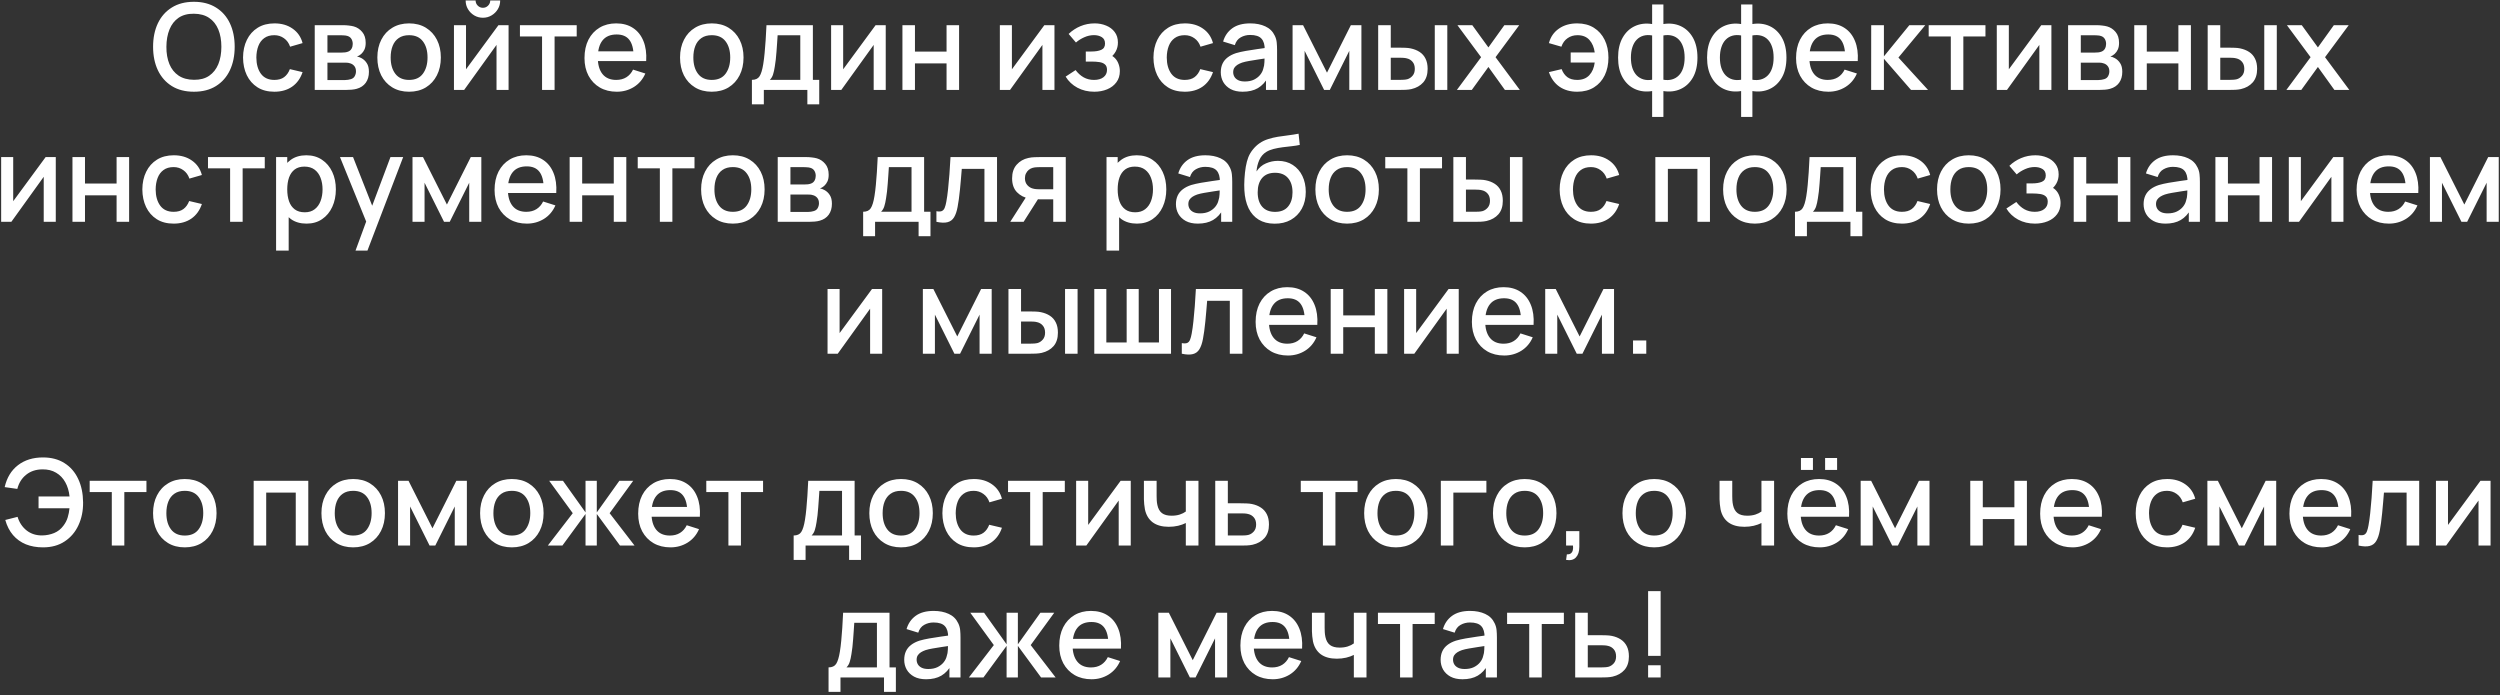 <?xml version="1.0" encoding="UTF-8"?> <svg xmlns="http://www.w3.org/2000/svg" width="417" height="116" viewBox="0 0 417 116" fill="none"><rect x="0" y="0" width="417" height="116" fill="#333333" stroke="none"/> <path d="M32.346 15.3C30.905 15.3 29.679 14.987 28.666 14.36C27.652 13.727 26.875 12.847 26.335 11.72C25.802 10.593 25.535 9.287 25.535 7.8C25.535 6.313 25.802 5.007 26.335 3.88C26.875 2.753 27.652 1.877 28.666 1.25C29.679 0.617 30.905 0.3 32.346 0.3C33.779 0.3 35.002 0.617 36.016 1.25C37.035 1.877 37.812 2.753 38.346 3.88C38.879 5.007 39.145 6.313 39.145 7.8C39.145 9.287 38.879 10.593 38.346 11.72C37.812 12.847 37.035 13.727 36.016 14.36C35.002 14.987 33.779 15.3 32.346 15.3ZM32.346 13.31C33.365 13.323 34.212 13.1 34.886 12.64C35.566 12.173 36.075 11.527 36.416 10.7C36.755 9.867 36.925 8.9 36.925 7.8C36.925 6.7 36.755 5.74 36.416 4.92C36.075 4.093 35.566 3.45 34.886 2.99C34.212 2.53 33.365 2.297 32.346 2.29C31.326 2.277 30.476 2.5 29.796 2.96C29.122 3.42 28.616 4.067 28.276 4.9C27.936 5.733 27.762 6.7 27.756 7.8C27.749 8.9 27.916 9.863 28.256 10.69C28.596 11.51 29.105 12.15 29.785 12.61C30.472 13.07 31.326 13.303 32.346 13.31ZM45.76 15.3C44.654 15.3 43.714 15.053 42.94 14.56C42.167 14.067 41.574 13.39 41.16 12.53C40.754 11.67 40.547 10.693 40.54 9.6C40.547 8.487 40.76 7.503 41.18 6.65C41.6 5.79 42.2 5.117 42.98 4.63C43.76 4.143 44.697 3.9 45.79 3.9C46.97 3.9 47.977 4.193 48.81 4.78C49.65 5.367 50.204 6.17 50.47 7.19L48.39 7.79C48.184 7.183 47.844 6.713 47.37 6.38C46.904 6.04 46.367 5.87 45.76 5.87C45.074 5.87 44.51 6.033 44.07 6.36C43.63 6.68 43.304 7.12 43.09 7.68C42.877 8.24 42.767 8.88 42.76 9.6C42.767 10.713 43.02 11.613 43.52 12.3C44.027 12.987 44.774 13.33 45.76 13.33C46.434 13.33 46.977 13.177 47.39 12.87C47.81 12.557 48.13 12.11 48.35 11.53L50.47 12.03C50.117 13.083 49.534 13.893 48.72 14.46C47.907 15.02 46.92 15.3 45.76 15.3ZM52.497 15V4.2H57.247C57.561 4.2 57.874 4.22 58.187 4.26C58.501 4.293 58.777 4.343 59.017 4.41C59.564 4.563 60.031 4.87 60.417 5.33C60.804 5.783 60.997 6.39 60.997 7.15C60.997 7.583 60.931 7.95 60.797 8.25C60.664 8.543 60.481 8.797 60.247 9.01C60.141 9.103 60.027 9.187 59.907 9.26C59.787 9.333 59.667 9.39 59.547 9.43C59.794 9.47 60.037 9.557 60.277 9.69C60.644 9.883 60.944 10.163 61.177 10.53C61.417 10.89 61.537 11.373 61.537 11.98C61.537 12.707 61.361 13.317 61.007 13.81C60.654 14.297 60.154 14.63 59.507 14.81C59.254 14.883 58.967 14.933 58.647 14.96C58.334 14.987 58.021 15 57.707 15H52.497ZM54.617 13.35H57.577C57.717 13.35 57.877 13.337 58.057 13.31C58.237 13.283 58.397 13.247 58.537 13.2C58.837 13.107 59.051 12.937 59.177 12.69C59.311 12.443 59.377 12.18 59.377 11.9C59.377 11.52 59.277 11.217 59.077 10.99C58.877 10.757 58.624 10.607 58.317 10.54C58.184 10.493 58.037 10.467 57.877 10.46C57.717 10.453 57.581 10.45 57.467 10.45H54.617V13.35ZM54.617 8.77H56.957C57.151 8.77 57.347 8.76 57.547 8.74C57.747 8.713 57.921 8.67 58.067 8.61C58.327 8.51 58.521 8.343 58.647 8.11C58.774 7.87 58.837 7.61 58.837 7.33C58.837 7.023 58.767 6.75 58.627 6.51C58.487 6.27 58.277 6.103 57.997 6.01C57.804 5.943 57.581 5.907 57.327 5.9C57.081 5.887 56.924 5.88 56.857 5.88H54.617V8.77ZM68.233 15.3C67.153 15.3 66.216 15.057 65.423 14.57C64.629 14.083 64.016 13.413 63.583 12.56C63.156 11.7 62.943 10.71 62.943 9.59C62.943 8.463 63.163 7.473 63.603 6.62C64.043 5.76 64.659 5.093 65.453 4.62C66.246 4.14 67.173 3.9 68.233 3.9C69.313 3.9 70.249 4.143 71.043 4.63C71.836 5.117 72.449 5.787 72.883 6.64C73.316 7.493 73.533 8.477 73.533 9.59C73.533 10.717 73.313 11.71 72.873 12.57C72.439 13.423 71.826 14.093 71.033 14.58C70.239 15.06 69.306 15.3 68.233 15.3ZM68.233 13.33C69.266 13.33 70.036 12.983 70.543 12.29C71.056 11.59 71.313 10.69 71.313 9.59C71.313 8.463 71.053 7.563 70.533 6.89C70.019 6.21 69.253 5.87 68.233 5.87C67.533 5.87 66.956 6.03 66.503 6.35C66.049 6.663 65.713 7.1 65.493 7.66C65.273 8.213 65.163 8.857 65.163 9.59C65.163 10.723 65.423 11.63 65.943 12.31C66.463 12.99 67.226 13.33 68.233 13.33ZM80.55 2.96C80.023 2.96 79.54 2.83 79.1 2.57C78.667 2.31 78.32 1.963 78.06 1.53C77.8 1.097 77.67 0.613 77.67 0.08H79.33C79.33 0.413 79.45 0.7 79.69 0.94C79.93 1.18 80.217 1.3 80.55 1.3C80.89 1.3 81.177 1.18 81.41 0.94C81.65 0.7 81.77 0.413 81.77 0.08H83.43C83.43 0.613 83.3 1.097 83.04 1.53C82.78 1.963 82.43 2.31 81.99 2.57C81.557 2.83 81.077 2.96 80.55 2.96ZM84.83 4.2V15H82.82V7.49L77.42 15H75.72V4.2H77.73V11.56L83.14 4.2H84.83ZM90.415 15V6.08H86.725V4.2H96.195V6.08H92.505V15H90.415ZM102.883 15.3C101.81 15.3 100.867 15.067 100.053 14.6C99.247 14.127 98.617 13.47 98.163 12.63C97.717 11.783 97.493 10.803 97.493 9.69C97.493 8.51 97.713 7.487 98.153 6.62C98.6 5.753 99.22 5.083 100.013 4.61C100.807 4.137 101.73 3.9 102.783 3.9C103.883 3.9 104.82 4.157 105.593 4.67C106.367 5.177 106.943 5.9 107.323 6.84C107.71 7.78 107.863 8.897 107.783 10.19H105.693V9.43C105.68 8.177 105.44 7.25 104.973 6.65C104.513 6.05 103.81 5.75 102.863 5.75C101.817 5.75 101.03 6.08 100.503 6.74C99.977 7.4 99.713 8.353 99.713 9.6C99.713 10.787 99.977 11.707 100.503 12.36C101.03 13.007 101.79 13.33 102.783 13.33C103.437 13.33 104 13.183 104.473 12.89C104.953 12.59 105.327 12.163 105.593 11.61L107.643 12.26C107.223 13.227 106.587 13.977 105.733 14.51C104.88 15.037 103.93 15.3 102.883 15.3ZM99.033 10.19V8.56H106.743V10.19H99.033ZM118.721 15.3C117.641 15.3 116.704 15.057 115.911 14.57C115.118 14.083 114.504 13.413 114.071 12.56C113.644 11.7 113.431 10.71 113.431 9.59C113.431 8.463 113.651 7.473 114.091 6.62C114.531 5.76 115.148 5.093 115.941 4.62C116.734 4.14 117.661 3.9 118.721 3.9C119.801 3.9 120.738 4.143 121.531 4.63C122.324 5.117 122.938 5.787 123.371 6.64C123.804 7.493 124.021 8.477 124.021 9.59C124.021 10.717 123.801 11.71 123.361 12.57C122.928 13.423 122.314 14.093 121.521 14.58C120.728 15.06 119.794 15.3 118.721 15.3ZM118.721 13.33C119.754 13.33 120.524 12.983 121.031 12.29C121.544 11.59 121.801 10.69 121.801 9.59C121.801 8.463 121.541 7.563 121.021 6.89C120.508 6.21 119.741 5.87 118.721 5.87C118.021 5.87 117.444 6.03 116.991 6.35C116.538 6.663 116.201 7.1 115.981 7.66C115.761 8.213 115.651 8.857 115.651 9.59C115.651 10.723 115.911 11.63 116.431 12.31C116.951 12.99 117.714 13.33 118.721 13.33ZM125.418 17.4V13.32C126.012 13.32 126.435 13.123 126.688 12.73C126.948 12.33 127.155 11.653 127.308 10.7C127.402 10.12 127.478 9.503 127.538 8.85C127.605 8.197 127.662 7.49 127.708 6.73C127.755 5.963 127.802 5.12 127.848 4.2H135.588V13.32H136.648V17.4H134.668V15H127.408V17.4H125.418ZM128.408 13.32H133.488V5.88H129.708C129.682 6.32 129.652 6.773 129.618 7.24C129.592 7.707 129.558 8.17 129.518 8.63C129.485 9.09 129.445 9.53 129.398 9.95C129.352 10.37 129.298 10.75 129.238 11.09C129.158 11.617 129.062 12.057 128.948 12.41C128.842 12.763 128.662 13.067 128.408 13.32ZM147.74 4.2V15H145.73V7.49L140.33 15H138.63V4.2H140.64V11.56L146.05 4.2H147.74ZM150.525 15V4.2H152.615V8.61H157.885V4.2H159.975V15H157.885V10.58H152.615V15H150.525ZM175.885 4.2V15H173.875V7.49L168.475 15H166.775V4.2H168.785V11.56L174.195 4.2H175.885ZM182.529 15.3C181.483 15.3 180.543 15.077 179.709 14.63C178.883 14.183 178.229 13.567 177.749 12.78L179.409 11.69C179.796 12.21 180.243 12.613 180.749 12.9C181.263 13.187 181.839 13.33 182.479 13.33C183.146 13.33 183.673 13.18 184.059 12.88C184.453 12.573 184.649 12.163 184.649 11.65C184.649 11.243 184.536 10.943 184.309 10.75C184.089 10.55 183.783 10.42 183.389 10.36C183.003 10.3 182.563 10.27 182.069 10.27H181.109V8.59H182.069C182.723 8.59 183.259 8.5 183.679 8.32C184.106 8.133 184.319 7.783 184.319 7.27C184.319 6.77 184.136 6.41 183.769 6.19C183.409 5.97 182.979 5.86 182.479 5.86C181.919 5.86 181.376 5.98 180.849 6.22C180.323 6.453 179.863 6.743 179.469 7.09L178.249 5.66C178.823 5.107 179.476 4.677 180.209 4.37C180.949 4.057 181.743 3.9 182.589 3.9C183.283 3.9 183.923 4.023 184.509 4.27C185.103 4.51 185.576 4.867 185.929 5.34C186.289 5.813 186.469 6.397 186.469 7.09C186.469 7.63 186.349 8.123 186.109 8.57C185.869 9.017 185.503 9.423 185.009 9.79L184.949 9.08C185.356 9.207 185.696 9.41 185.969 9.69C186.243 9.97 186.446 10.3 186.579 10.68C186.719 11.053 186.789 11.45 186.789 11.87C186.789 12.597 186.596 13.217 186.209 13.73C185.829 14.243 185.316 14.633 184.669 14.9C184.023 15.167 183.309 15.3 182.529 15.3ZM197.616 15.3C196.509 15.3 195.569 15.053 194.796 14.56C194.022 14.067 193.429 13.39 193.016 12.53C192.609 11.67 192.402 10.693 192.396 9.6C192.402 8.487 192.616 7.503 193.036 6.65C193.456 5.79 194.056 5.117 194.836 4.63C195.616 4.143 196.552 3.9 197.646 3.9C198.826 3.9 199.832 4.193 200.666 4.78C201.506 5.367 202.059 6.17 202.326 7.19L200.246 7.79C200.039 7.183 199.699 6.713 199.226 6.38C198.759 6.04 198.222 5.87 197.616 5.87C196.929 5.87 196.366 6.033 195.926 6.36C195.486 6.68 195.159 7.12 194.946 7.68C194.732 8.24 194.622 8.88 194.616 9.6C194.622 10.713 194.876 11.613 195.376 12.3C195.882 12.987 196.629 13.33 197.616 13.33C198.289 13.33 198.832 13.177 199.246 12.87C199.666 12.557 199.986 12.11 200.206 11.53L202.326 12.03C201.972 13.083 201.389 13.893 200.576 14.46C199.762 15.02 198.776 15.3 197.616 15.3ZM207.276 15.3C206.476 15.3 205.806 15.153 205.266 14.86C204.726 14.56 204.316 14.167 204.036 13.68C203.763 13.187 203.626 12.647 203.626 12.06C203.626 11.513 203.723 11.033 203.916 10.62C204.11 10.207 204.396 9.857 204.776 9.57C205.156 9.277 205.623 9.04 206.176 8.86C206.656 8.72 207.2 8.597 207.806 8.49C208.413 8.383 209.05 8.283 209.716 8.19C210.39 8.097 211.056 8.003 211.716 7.91L210.956 8.33C210.97 7.483 210.79 6.857 210.416 6.45C210.05 6.037 209.416 5.83 208.516 5.83C207.95 5.83 207.43 5.963 206.956 6.23C206.483 6.49 206.153 6.923 205.966 7.53L204.016 6.93C204.283 6.003 204.79 5.267 205.536 4.72C206.29 4.173 207.29 3.9 208.536 3.9C209.503 3.9 210.343 4.067 211.056 4.4C211.776 4.727 212.303 5.247 212.636 5.96C212.81 6.313 212.916 6.687 212.956 7.08C212.996 7.473 213.016 7.897 213.016 8.35V15H211.166V12.53L211.526 12.85C211.08 13.677 210.51 14.293 209.816 14.7C209.13 15.1 208.283 15.3 207.276 15.3ZM207.646 13.59C208.24 13.59 208.75 13.487 209.176 13.28C209.603 13.067 209.946 12.797 210.206 12.47C210.466 12.143 210.636 11.803 210.716 11.45C210.83 11.13 210.893 10.77 210.906 10.37C210.926 9.97 210.936 9.65 210.936 9.41L211.616 9.66C210.956 9.76 210.356 9.85 209.816 9.93C209.276 10.01 208.786 10.09 208.346 10.17C207.913 10.243 207.526 10.333 207.186 10.44C206.9 10.54 206.643 10.66 206.416 10.8C206.196 10.94 206.02 11.11 205.886 11.31C205.76 11.51 205.696 11.753 205.696 12.04C205.696 12.32 205.766 12.58 205.906 12.82C206.046 13.053 206.26 13.24 206.546 13.38C206.833 13.52 207.2 13.59 207.646 13.59ZM215.603 15V4.2H217.353L221.343 12.12L225.323 4.2H227.083V15H225.063V8.48L221.813 15H220.863L217.613 8.48V15H215.603ZM229.88 15V4.2H231.98V7.95H233.4C233.707 7.95 234.037 7.957 234.39 7.97C234.744 7.983 235.044 8.017 235.29 8.07C235.87 8.19 236.374 8.39 236.8 8.67C237.227 8.95 237.554 9.323 237.78 9.79C238.014 10.25 238.13 10.817 238.13 11.49C238.13 12.43 237.887 13.18 237.4 13.74C236.914 14.293 236.254 14.667 235.42 14.86C235.154 14.92 234.837 14.96 234.47 14.98C234.11 14.993 233.777 15 233.47 15H229.88ZM231.98 13.32H233.59C233.764 13.32 233.957 13.313 234.17 13.3C234.384 13.287 234.58 13.257 234.76 13.21C235.074 13.117 235.357 12.927 235.61 12.64C235.864 12.353 235.99 11.97 235.99 11.49C235.99 10.997 235.864 10.603 235.61 10.31C235.364 10.017 235.05 9.827 234.67 9.74C234.497 9.693 234.314 9.663 234.12 9.65C233.934 9.637 233.757 9.63 233.59 9.63H231.98V13.32ZM239.32 15V4.2H241.41V15H239.32ZM243.007 15L247.047 9.54L243.097 4.2H245.577L248.267 7.91L250.927 4.2H253.407L249.457 9.54L253.507 15H251.017L248.267 11.17L245.497 15H243.007ZM263.079 15.3C261.919 15.3 260.932 15.02 260.119 14.46C259.306 13.893 258.719 13.083 258.359 12.03L260.479 11.53C260.699 12.11 261.019 12.557 261.439 12.87C261.859 13.177 262.402 13.33 263.069 13.33C263.936 13.33 264.612 13.067 265.099 12.54C265.586 12.013 265.886 11.31 265.999 10.43H261.989V8.75H265.999C265.892 7.91 265.602 7.22 265.129 6.68C264.656 6.14 263.986 5.87 263.119 5.87C262.492 5.87 261.942 6.037 261.469 6.37C260.996 6.697 260.652 7.17 260.439 7.79L258.359 7.19C258.626 6.17 259.179 5.367 260.019 4.78C260.859 4.193 261.876 3.9 263.069 3.9C264.149 3.9 265.079 4.143 265.859 4.63C266.639 5.117 267.239 5.79 267.659 6.65C268.079 7.51 268.289 8.497 268.289 9.61C268.289 10.717 268.082 11.7 267.669 12.56C267.256 13.413 266.659 14.083 265.879 14.57C265.099 15.057 264.166 15.3 263.079 15.3ZM275.576 19.5V15.19C274.522 15.357 273.566 15.243 272.706 14.85C271.846 14.457 271.162 13.817 270.656 12.93C270.149 12.043 269.896 10.937 269.896 9.61C269.896 8.283 270.149 7.173 270.656 6.28C271.162 5.387 271.846 4.743 272.706 4.35C273.566 3.957 274.522 3.843 275.576 4.01V0.74H277.456V4.01C278.509 3.843 279.466 3.957 280.326 4.35C281.186 4.743 281.869 5.387 282.376 6.28C282.882 7.173 283.136 8.283 283.136 9.61C283.136 10.937 282.882 12.043 282.376 12.93C281.869 13.817 281.186 14.457 280.326 14.85C279.466 15.243 278.509 15.357 277.456 15.19V19.5H275.576ZM275.576 13.3V5.91C275.036 5.817 274.546 5.833 274.106 5.96C273.672 6.087 273.302 6.31 272.996 6.63C272.689 6.943 272.452 7.353 272.286 7.86C272.119 8.36 272.036 8.943 272.036 9.61C272.036 10.277 272.119 10.86 272.286 11.36C272.459 11.86 272.702 12.27 273.016 12.59C273.336 12.903 273.712 13.123 274.146 13.25C274.579 13.37 275.056 13.387 275.576 13.3ZM277.456 13.3C277.976 13.387 278.452 13.37 278.886 13.25C279.319 13.13 279.692 12.913 280.006 12.6C280.326 12.287 280.569 11.88 280.736 11.38C280.909 10.873 280.996 10.283 280.996 9.61C280.996 8.93 280.912 8.34 280.746 7.84C280.579 7.333 280.342 6.923 280.036 6.61C279.729 6.29 279.356 6.07 278.916 5.95C278.482 5.83 277.996 5.817 277.456 5.91V13.3ZM290.419 19.5V15.19C289.366 15.357 288.409 15.243 287.549 14.85C286.689 14.457 286.006 13.817 285.499 12.93C284.993 12.043 284.739 10.937 284.739 9.61C284.739 8.283 284.993 7.173 285.499 6.28C286.006 5.387 286.689 4.743 287.549 4.35C288.409 3.957 289.366 3.843 290.419 4.01V0.74H292.299V4.01C293.353 3.843 294.309 3.957 295.169 4.35C296.029 4.743 296.713 5.387 297.219 6.28C297.726 7.173 297.979 8.283 297.979 9.61C297.979 10.937 297.726 12.043 297.219 12.93C296.713 13.817 296.029 14.457 295.169 14.85C294.309 15.243 293.353 15.357 292.299 15.19V19.5H290.419ZM290.419 13.3V5.91C289.879 5.817 289.389 5.833 288.949 5.96C288.516 6.087 288.146 6.31 287.839 6.63C287.533 6.943 287.296 7.353 287.129 7.86C286.963 8.36 286.879 8.943 286.879 9.61C286.879 10.277 286.963 10.86 287.129 11.36C287.303 11.86 287.546 12.27 287.859 12.59C288.179 12.903 288.556 13.123 288.989 13.25C289.423 13.37 289.899 13.387 290.419 13.3ZM292.299 13.3C292.819 13.387 293.296 13.37 293.729 13.25C294.163 13.13 294.536 12.913 294.849 12.6C295.169 12.287 295.413 11.88 295.579 11.38C295.753 10.873 295.839 10.283 295.839 9.61C295.839 8.93 295.756 8.34 295.589 7.84C295.423 7.333 295.186 6.923 294.879 6.61C294.573 6.29 294.199 6.07 293.759 5.95C293.326 5.83 292.839 5.817 292.299 5.91V13.3ZM304.973 15.3C303.9 15.3 302.957 15.067 302.143 14.6C301.337 14.127 300.707 13.47 300.253 12.63C299.807 11.783 299.583 10.803 299.583 9.69C299.583 8.51 299.803 7.487 300.243 6.62C300.69 5.753 301.31 5.083 302.103 4.61C302.897 4.137 303.82 3.9 304.873 3.9C305.973 3.9 306.91 4.157 307.683 4.67C308.457 5.177 309.033 5.9 309.413 6.84C309.8 7.78 309.953 8.897 309.873 10.19H307.783V9.43C307.77 8.177 307.53 7.25 307.063 6.65C306.603 6.05 305.9 5.75 304.953 5.75C303.907 5.75 303.12 6.08 302.593 6.74C302.067 7.4 301.803 8.353 301.803 9.6C301.803 10.787 302.067 11.707 302.593 12.36C303.12 13.007 303.88 13.33 304.873 13.33C305.527 13.33 306.09 13.183 306.563 12.89C307.043 12.59 307.417 12.163 307.683 11.61L309.733 12.26C309.313 13.227 308.677 13.977 307.823 14.51C306.97 15.037 306.02 15.3 304.973 15.3ZM301.123 10.19V8.56H308.833V10.19H301.123ZM312.107 15L312.117 4.2H314.237V9.4L318.477 4.2H321.137L316.657 9.6L321.597 15H318.757L314.237 9.8V15H312.107ZM325.395 15V6.08H321.705V4.2H331.175V6.08H327.485V15H325.395ZM342.174 4.2V15H340.164V7.49L334.764 15H333.064V4.2H335.074V11.56L340.484 4.2H342.174ZM344.958 15V4.2H349.708C350.022 4.2 350.335 4.22 350.648 4.26C350.962 4.293 351.238 4.343 351.478 4.41C352.025 4.563 352.492 4.87 352.878 5.33C353.265 5.783 353.458 6.39 353.458 7.15C353.458 7.583 353.392 7.95 353.258 8.25C353.125 8.543 352.942 8.797 352.708 9.01C352.602 9.103 352.488 9.187 352.368 9.26C352.248 9.333 352.128 9.39 352.008 9.43C352.255 9.47 352.498 9.557 352.738 9.69C353.105 9.883 353.405 10.163 353.638 10.53C353.878 10.89 353.998 11.373 353.998 11.98C353.998 12.707 353.822 13.317 353.468 13.81C353.115 14.297 352.615 14.63 351.968 14.81C351.715 14.883 351.428 14.933 351.108 14.96C350.795 14.987 350.482 15 350.168 15H344.958ZM347.078 13.35H350.038C350.178 13.35 350.338 13.337 350.518 13.31C350.698 13.283 350.858 13.247 350.998 13.2C351.298 13.107 351.512 12.937 351.638 12.69C351.772 12.443 351.838 12.18 351.838 11.9C351.838 11.52 351.738 11.217 351.538 10.99C351.338 10.757 351.085 10.607 350.778 10.54C350.645 10.493 350.498 10.467 350.338 10.46C350.178 10.453 350.042 10.45 349.928 10.45H347.078V13.35ZM347.078 8.77H349.418C349.612 8.77 349.808 8.76 350.008 8.74C350.208 8.713 350.382 8.67 350.528 8.61C350.788 8.51 350.982 8.343 351.108 8.11C351.235 7.87 351.298 7.61 351.298 7.33C351.298 7.023 351.228 6.75 351.088 6.51C350.948 6.27 350.738 6.103 350.458 6.01C350.265 5.943 350.042 5.907 349.788 5.9C349.542 5.887 349.385 5.88 349.318 5.88H347.078V8.77ZM355.994 15V4.2H358.084V8.61H363.354V4.2H365.444V15H363.354V10.58H358.084V15H355.994ZM368.24 15V4.2H370.34V7.95H371.76C372.066 7.95 372.396 7.957 372.75 7.97C373.103 7.983 373.403 8.017 373.65 8.07C374.23 8.19 374.733 8.39 375.16 8.67C375.586 8.95 375.913 9.323 376.14 9.79C376.373 10.25 376.49 10.817 376.49 11.49C376.49 12.43 376.246 13.18 375.76 13.74C375.273 14.293 374.613 14.667 373.78 14.86C373.513 14.92 373.196 14.96 372.83 14.98C372.47 14.993 372.136 15 371.83 15H368.24ZM370.34 13.32H371.95C372.123 13.32 372.316 13.313 372.53 13.3C372.743 13.287 372.94 13.257 373.12 13.21C373.433 13.117 373.716 12.927 373.97 12.64C374.223 12.353 374.35 11.97 374.35 11.49C374.35 10.997 374.223 10.603 373.97 10.31C373.723 10.017 373.41 9.827 373.03 9.74C372.856 9.693 372.673 9.663 372.48 9.65C372.293 9.637 372.116 9.63 371.95 9.63H370.34V13.32ZM377.68 15V4.2H379.77V15H377.68ZM381.366 15L385.406 9.54L381.456 4.2H383.936L386.626 7.91L389.286 4.2H391.766L387.816 9.54L391.866 15H389.376L386.626 11.17L383.856 15H381.366ZM9.303 26.2V37H7.293V29.49L1.893 37H0.193V26.2H2.203V33.56L7.613 26.2H9.303ZM12.087 37V26.2H14.177V30.61H19.447V26.2H21.537V37H19.447V32.58H14.177V37H12.087ZM28.963 37.3C27.857 37.3 26.917 37.053 26.143 36.56C25.37 36.067 24.777 35.39 24.363 34.53C23.957 33.67 23.75 32.693 23.743 31.6C23.75 30.487 23.963 29.503 24.383 28.65C24.803 27.79 25.403 27.117 26.183 26.63C26.963 26.143 27.9 25.9 28.993 25.9C30.173 25.9 31.18 26.193 32.013 26.78C32.853 27.367 33.407 28.17 33.673 29.19L31.593 29.79C31.387 29.183 31.047 28.713 30.573 28.38C30.107 28.04 29.57 27.87 28.963 27.87C28.277 27.87 27.713 28.033 27.273 28.36C26.833 28.68 26.507 29.12 26.293 29.68C26.08 30.24 25.97 30.88 25.963 31.6C25.97 32.713 26.223 33.613 26.723 34.3C27.23 34.987 27.977 35.33 28.963 35.33C29.637 35.33 30.18 35.177 30.593 34.87C31.013 34.557 31.333 34.11 31.553 33.53L33.673 34.03C33.32 35.083 32.737 35.893 31.923 36.46C31.11 37.02 30.123 37.3 28.963 37.3ZM38.383 37V28.08H34.693V26.2H44.163V28.08H40.473V37H38.383ZM51.132 37.3C50.099 37.3 49.232 37.05 48.532 36.55C47.832 36.043 47.302 35.36 46.942 34.5C46.582 33.64 46.402 32.67 46.402 31.59C46.402 30.51 46.579 29.54 46.932 28.68C47.292 27.82 47.819 27.143 48.512 26.65C49.212 26.15 50.072 25.9 51.092 25.9C52.105 25.9 52.979 26.15 53.712 26.65C54.452 27.143 55.022 27.82 55.422 28.68C55.822 29.533 56.022 30.503 56.022 31.59C56.022 32.67 55.822 33.643 55.422 34.51C55.029 35.37 54.465 36.05 53.732 36.55C53.005 37.05 52.139 37.3 51.132 37.3ZM46.052 41.8V26.2H47.912V33.97H48.152V41.8H46.052ZM50.842 35.41C51.509 35.41 52.059 35.24 52.492 34.9C52.932 34.56 53.259 34.103 53.472 33.53C53.692 32.95 53.802 32.303 53.802 31.59C53.802 30.883 53.692 30.243 53.472 29.67C53.259 29.097 52.929 28.64 52.482 28.3C52.035 27.96 51.465 27.79 50.772 27.79C50.119 27.79 49.579 27.95 49.152 28.27C48.732 28.59 48.419 29.037 48.212 29.61C48.012 30.183 47.912 30.843 47.912 31.59C47.912 32.337 48.012 32.997 48.212 33.57C48.412 34.143 48.729 34.593 49.162 34.92C49.595 35.247 50.155 35.41 50.842 35.41ZM59.3 41.8L61.389 36.11L61.419 37.79L56.709 26.2H58.889L62.41 35.15H61.77L65.129 26.2H67.249L61.289 41.8H59.3ZM68.806 37V26.2H70.556L74.546 34.12L78.526 26.2H80.286V37H78.266V30.48L75.016 37H74.066L70.816 30.48V37H68.806ZM87.883 37.3C86.81 37.3 85.867 37.067 85.053 36.6C84.247 36.127 83.617 35.47 83.163 34.63C82.717 33.783 82.493 32.803 82.493 31.69C82.493 30.51 82.713 29.487 83.153 28.62C83.6 27.753 84.22 27.083 85.013 26.61C85.807 26.137 86.73 25.9 87.783 25.9C88.883 25.9 89.82 26.157 90.593 26.67C91.367 27.177 91.943 27.9 92.323 28.84C92.71 29.78 92.863 30.897 92.783 32.19H90.693V31.43C90.68 30.177 90.44 29.25 89.973 28.65C89.513 28.05 88.81 27.75 87.863 27.75C86.817 27.75 86.03 28.08 85.503 28.74C84.977 29.4 84.713 30.353 84.713 31.6C84.713 32.787 84.977 33.707 85.503 34.36C86.03 35.007 86.79 35.33 87.783 35.33C88.437 35.33 89 35.183 89.473 34.89C89.953 34.59 90.327 34.163 90.593 33.61L92.643 34.26C92.223 35.227 91.587 35.977 90.733 36.51C89.88 37.037 88.93 37.3 87.883 37.3ZM84.033 32.19V30.56H91.743V32.19H84.033ZM95.017 37V26.2H97.107V30.61H102.377V26.2H104.467V37H102.377V32.58H97.107V37H95.017ZM110.063 37V28.08H106.373V26.2H115.843V28.08H112.153V37H110.063ZM122.236 37.3C121.156 37.3 120.22 37.057 119.426 36.57C118.633 36.083 118.02 35.413 117.586 34.56C117.16 33.7 116.946 32.71 116.946 31.59C116.946 30.463 117.166 29.473 117.606 28.62C118.046 27.76 118.663 27.093 119.456 26.62C120.25 26.14 121.176 25.9 122.236 25.9C123.316 25.9 124.253 26.143 125.046 26.63C125.84 27.117 126.453 27.787 126.886 28.64C127.32 29.493 127.536 30.477 127.536 31.59C127.536 32.717 127.316 33.71 126.876 34.57C126.443 35.423 125.83 36.093 125.036 36.58C124.243 37.06 123.31 37.3 122.236 37.3ZM122.236 35.33C123.27 35.33 124.04 34.983 124.546 34.29C125.06 33.59 125.316 32.69 125.316 31.59C125.316 30.463 125.056 29.563 124.536 28.89C124.023 28.21 123.256 27.87 122.236 27.87C121.536 27.87 120.96 28.03 120.506 28.35C120.053 28.663 119.716 29.1 119.496 29.66C119.276 30.213 119.166 30.857 119.166 31.59C119.166 32.723 119.426 33.63 119.946 34.31C120.466 34.99 121.23 35.33 122.236 35.33ZM129.724 37V26.2H134.474C134.787 26.2 135.101 26.22 135.414 26.26C135.727 26.293 136.004 26.343 136.244 26.41C136.791 26.563 137.257 26.87 137.644 27.33C138.031 27.783 138.224 28.39 138.224 29.15C138.224 29.583 138.157 29.95 138.024 30.25C137.891 30.543 137.707 30.797 137.474 31.01C137.367 31.103 137.254 31.187 137.134 31.26C137.014 31.333 136.894 31.39 136.774 31.43C137.021 31.47 137.264 31.557 137.504 31.69C137.871 31.883 138.171 32.163 138.404 32.53C138.644 32.89 138.764 33.373 138.764 33.98C138.764 34.707 138.587 35.317 138.234 35.81C137.881 36.297 137.381 36.63 136.734 36.81C136.481 36.883 136.194 36.933 135.874 36.96C135.561 36.987 135.247 37 134.934 37H129.724ZM131.844 35.35H134.804C134.944 35.35 135.104 35.337 135.284 35.31C135.464 35.283 135.624 35.247 135.764 35.2C136.064 35.107 136.277 34.937 136.404 34.69C136.537 34.443 136.604 34.18 136.604 33.9C136.604 33.52 136.504 33.217 136.304 32.99C136.104 32.757 135.851 32.607 135.544 32.54C135.411 32.493 135.264 32.467 135.104 32.46C134.944 32.453 134.807 32.45 134.694 32.45H131.844V35.35ZM131.844 30.77H134.184C134.377 30.77 134.574 30.76 134.774 30.74C134.974 30.713 135.147 30.67 135.294 30.61C135.554 30.51 135.747 30.343 135.874 30.11C136.001 29.87 136.064 29.61 136.064 29.33C136.064 29.023 135.994 28.75 135.854 28.51C135.714 28.27 135.504 28.103 135.224 28.01C135.031 27.943 134.807 27.907 134.554 27.9C134.307 27.887 134.151 27.88 134.084 27.88H131.844V30.77ZM143.973 39.4V35.32C144.566 35.32 144.99 35.123 145.243 34.73C145.503 34.33 145.71 33.653 145.863 32.7C145.956 32.12 146.033 31.503 146.093 30.85C146.16 30.197 146.216 29.49 146.263 28.73C146.31 27.963 146.356 27.12 146.403 26.2H154.143V35.32H155.203V39.4H153.223V37H145.963V39.4H143.973ZM146.963 35.32H152.043V27.88H148.263C148.236 28.32 148.206 28.773 148.173 29.24C148.146 29.707 148.113 30.17 148.073 30.63C148.04 31.09 148 31.53 147.953 31.95C147.906 32.37 147.853 32.75 147.793 33.09C147.713 33.617 147.616 34.057 147.503 34.41C147.396 34.763 147.216 35.067 146.963 35.32ZM156.195 37V35.23C156.595 35.303 156.898 35.293 157.105 35.2C157.318 35.1 157.475 34.92 157.575 34.66C157.682 34.4 157.772 34.063 157.845 33.65C157.958 33.043 158.055 32.353 158.135 31.58C158.222 30.8 158.298 29.957 158.365 29.05C158.432 28.143 158.492 27.193 158.545 26.2H166.305V37H164.205V28.17H160.425C160.385 28.697 160.338 29.257 160.285 29.85C160.238 30.437 160.185 31.02 160.125 31.6C160.065 32.18 160.002 32.723 159.935 33.23C159.868 33.737 159.798 34.17 159.725 34.53C159.592 35.25 159.395 35.823 159.135 36.25C158.882 36.67 158.522 36.94 158.055 37.06C157.588 37.187 156.968 37.167 156.195 37ZM175.679 37V33.25H173.539C173.286 33.25 172.982 33.24 172.629 33.22C172.282 33.2 171.956 33.163 171.649 33.11C170.842 32.963 170.169 32.613 169.629 32.06C169.089 31.5 168.819 30.73 168.819 29.75C168.819 28.803 169.072 28.043 169.579 27.47C170.092 26.89 170.742 26.517 171.529 26.35C171.869 26.27 172.216 26.227 172.569 26.22C172.929 26.207 173.232 26.2 173.479 26.2H177.769L177.779 37H175.679ZM168.509 37L171.239 32.73H173.449L170.739 37H168.509ZM173.359 31.57H175.679V27.88H173.359C173.212 27.88 173.032 27.887 172.819 27.9C172.606 27.913 172.399 27.95 172.199 28.01C171.992 28.07 171.792 28.177 171.599 28.33C171.412 28.483 171.259 28.68 171.139 28.92C171.019 29.153 170.959 29.423 170.959 29.73C170.959 30.19 171.089 30.57 171.349 30.87C171.609 31.163 171.919 31.357 172.279 31.45C172.472 31.503 172.666 31.537 172.859 31.55C173.052 31.563 173.219 31.57 173.359 31.57ZM189.648 37.3C188.614 37.3 187.748 37.05 187.048 36.55C186.348 36.043 185.818 35.36 185.458 34.5C185.098 33.64 184.918 32.67 184.918 31.59C184.918 30.51 185.094 29.54 185.448 28.68C185.808 27.82 186.334 27.143 187.028 26.65C187.728 26.15 188.588 25.9 189.608 25.9C190.621 25.9 191.494 26.15 192.228 26.65C192.968 27.143 193.538 27.82 193.938 28.68C194.338 29.533 194.538 30.503 194.538 31.59C194.538 32.67 194.338 33.643 193.938 34.51C193.544 35.37 192.981 36.05 192.248 36.55C191.521 37.05 190.654 37.3 189.648 37.3ZM184.568 41.8V26.2H186.428V33.97H186.668V41.8H184.568ZM189.358 35.41C190.024 35.41 190.574 35.24 191.008 34.9C191.448 34.56 191.774 34.103 191.988 33.53C192.208 32.95 192.318 32.303 192.318 31.59C192.318 30.883 192.208 30.243 191.988 29.67C191.774 29.097 191.444 28.64 190.998 28.3C190.551 27.96 189.981 27.79 189.288 27.79C188.634 27.79 188.094 27.95 187.668 28.27C187.248 28.59 186.934 29.037 186.728 29.61C186.528 30.183 186.428 30.843 186.428 31.59C186.428 32.337 186.528 32.997 186.728 33.57C186.928 34.143 187.244 34.593 187.678 34.92C188.111 35.247 188.671 35.41 189.358 35.41ZM199.796 37.3C198.996 37.3 198.326 37.153 197.786 36.86C197.246 36.56 196.836 36.167 196.556 35.68C196.282 35.187 196.146 34.647 196.146 34.06C196.146 33.513 196.242 33.033 196.436 32.62C196.629 32.207 196.916 31.857 197.296 31.57C197.676 31.277 198.142 31.04 198.696 30.86C199.176 30.72 199.719 30.597 200.326 30.49C200.932 30.383 201.569 30.283 202.236 30.19C202.909 30.097 203.576 30.003 204.236 29.91L203.476 30.33C203.489 29.483 203.309 28.857 202.936 28.45C202.569 28.037 201.936 27.83 201.036 27.83C200.469 27.83 199.949 27.963 199.476 28.23C199.002 28.49 198.672 28.923 198.486 29.53L196.536 28.93C196.802 28.003 197.309 27.267 198.056 26.72C198.809 26.173 199.809 25.9 201.056 25.9C202.022 25.9 202.862 26.067 203.576 26.4C204.296 26.727 204.822 27.247 205.156 27.96C205.329 28.313 205.436 28.687 205.476 29.08C205.516 29.473 205.536 29.897 205.536 30.35V37H203.686V34.53L204.046 34.85C203.599 35.677 203.029 36.293 202.336 36.7C201.649 37.1 200.802 37.3 199.796 37.3ZM200.166 35.59C200.759 35.59 201.269 35.487 201.696 35.28C202.122 35.067 202.466 34.797 202.726 34.47C202.986 34.143 203.156 33.803 203.236 33.45C203.349 33.13 203.412 32.77 203.426 32.37C203.446 31.97 203.456 31.65 203.456 31.41L204.136 31.66C203.476 31.76 202.876 31.85 202.336 31.93C201.796 32.01 201.306 32.09 200.866 32.17C200.432 32.243 200.046 32.333 199.706 32.44C199.419 32.54 199.162 32.66 198.936 32.8C198.716 32.94 198.539 33.11 198.406 33.31C198.279 33.51 198.216 33.753 198.216 34.04C198.216 34.32 198.286 34.58 198.426 34.82C198.566 35.053 198.779 35.24 199.066 35.38C199.352 35.52 199.719 35.59 200.166 35.59ZM212.572 37.31C211.546 37.303 210.672 37.08 209.952 36.64C209.232 36.2 208.669 35.567 208.262 34.74C207.862 33.907 207.629 32.903 207.562 31.73C207.529 31.163 207.532 30.537 207.572 29.85C207.612 29.157 207.686 28.487 207.792 27.84C207.906 27.193 208.049 26.653 208.222 26.22C208.416 25.74 208.679 25.3 209.012 24.9C209.346 24.493 209.712 24.153 210.112 23.88C210.539 23.587 211.012 23.36 211.532 23.2C212.052 23.033 212.596 22.903 213.162 22.81C213.736 22.717 214.312 22.637 214.892 22.57C215.479 22.497 216.049 22.407 216.602 22.3L216.802 24.17C216.436 24.257 216.002 24.327 215.502 24.38C215.009 24.433 214.496 24.493 213.962 24.56C213.436 24.627 212.932 24.72 212.452 24.84C211.972 24.96 211.556 25.13 211.202 25.35C210.702 25.657 210.319 26.103 210.052 26.69C209.792 27.277 209.636 27.913 209.582 28.6C209.996 27.973 210.522 27.523 211.162 27.25C211.802 26.97 212.466 26.83 213.152 26.83C214.112 26.83 214.939 27.057 215.632 27.51C216.332 27.963 216.869 28.58 217.242 29.36C217.616 30.14 217.802 31.023 217.802 32.01C217.802 33.077 217.582 34.01 217.142 34.81C216.709 35.603 216.099 36.223 215.312 36.67C214.526 37.11 213.612 37.323 212.572 37.31ZM212.682 35.34C213.642 35.34 214.366 35.043 214.852 34.45C215.346 33.857 215.592 33.067 215.592 32.08C215.592 31.067 215.339 30.27 214.832 29.69C214.326 29.11 213.609 28.82 212.682 28.82C211.742 28.82 211.022 29.11 210.522 29.69C210.029 30.27 209.782 31.067 209.782 32.08C209.782 33.107 210.032 33.907 210.532 34.48C211.032 35.053 211.749 35.34 212.682 35.34ZM224.697 37.3C223.617 37.3 222.681 37.057 221.887 36.57C221.094 36.083 220.481 35.413 220.047 34.56C219.621 33.7 219.407 32.71 219.407 31.59C219.407 30.463 219.627 29.473 220.067 28.62C220.507 27.76 221.124 27.093 221.917 26.62C222.711 26.14 223.637 25.9 224.697 25.9C225.777 25.9 226.714 26.143 227.507 26.63C228.301 27.117 228.914 27.787 229.347 28.64C229.781 29.493 229.997 30.477 229.997 31.59C229.997 32.717 229.777 33.71 229.337 34.57C228.904 35.423 228.291 36.093 227.497 36.58C226.704 37.06 225.771 37.3 224.697 37.3ZM224.697 35.33C225.731 35.33 226.501 34.983 227.007 34.29C227.521 33.59 227.777 32.69 227.777 31.59C227.777 30.463 227.517 29.563 226.997 28.89C226.484 28.21 225.717 27.87 224.697 27.87C223.997 27.87 223.421 28.03 222.967 28.35C222.514 28.663 222.177 29.1 221.957 29.66C221.737 30.213 221.627 30.857 221.627 31.59C221.627 32.723 221.887 33.63 222.407 34.31C222.927 34.99 223.691 35.33 224.697 35.33ZM234.751 37V28.08H231.061V26.2H240.531V28.08H236.841V37H234.751ZM242.419 37V26.2H244.519V29.95H245.939C246.246 29.95 246.576 29.957 246.929 29.97C247.283 29.983 247.583 30.017 247.829 30.07C248.409 30.19 248.913 30.39 249.339 30.67C249.766 30.95 250.093 31.323 250.319 31.79C250.553 32.25 250.669 32.817 250.669 33.49C250.669 34.43 250.426 35.18 249.939 35.74C249.453 36.293 248.793 36.667 247.959 36.86C247.693 36.92 247.376 36.96 247.009 36.98C246.649 36.993 246.316 37 246.009 37H242.419ZM244.519 35.32H246.129C246.303 35.32 246.496 35.313 246.709 35.3C246.923 35.287 247.119 35.257 247.299 35.21C247.613 35.117 247.896 34.927 248.149 34.64C248.403 34.353 248.529 33.97 248.529 33.49C248.529 32.997 248.403 32.603 248.149 32.31C247.903 32.017 247.589 31.827 247.209 31.74C247.036 31.693 246.853 31.663 246.659 31.65C246.473 31.637 246.296 31.63 246.129 31.63H244.519V35.32ZM251.859 37V26.2H253.949V37H251.859ZM265.37 37.3C264.263 37.3 263.323 37.053 262.55 36.56C261.776 36.067 261.183 35.39 260.77 34.53C260.363 33.67 260.156 32.693 260.15 31.6C260.156 30.487 260.37 29.503 260.79 28.65C261.21 27.79 261.81 27.117 262.59 26.63C263.37 26.143 264.306 25.9 265.4 25.9C266.58 25.9 267.586 26.193 268.42 26.78C269.26 27.367 269.813 28.17 270.08 29.19L268 29.79C267.793 29.183 267.453 28.713 266.98 28.38C266.513 28.04 265.976 27.87 265.37 27.87C264.683 27.87 264.12 28.033 263.68 28.36C263.24 28.68 262.913 29.12 262.7 29.68C262.486 30.24 262.376 30.88 262.37 31.6C262.376 32.713 262.63 33.613 263.13 34.3C263.636 34.987 264.383 35.33 265.37 35.33C266.043 35.33 266.586 35.177 267 34.87C267.42 34.557 267.74 34.11 267.96 33.53L270.08 34.03C269.726 35.083 269.143 35.893 268.33 36.46C267.516 37.02 266.53 37.3 265.37 37.3ZM276.111 37V26.2H285.221V37H283.131V28.17H278.201V37H276.111ZM292.705 37.3C291.625 37.3 290.689 37.057 289.895 36.57C289.102 36.083 288.489 35.413 288.055 34.56C287.629 33.7 287.415 32.71 287.415 31.59C287.415 30.463 287.635 29.473 288.075 28.62C288.515 27.76 289.132 27.093 289.925 26.62C290.719 26.14 291.645 25.9 292.705 25.9C293.785 25.9 294.722 26.143 295.515 26.63C296.309 27.117 296.922 27.787 297.355 28.64C297.789 29.493 298.005 30.477 298.005 31.59C298.005 32.717 297.785 33.71 297.345 34.57C296.912 35.423 296.299 36.093 295.505 36.58C294.712 37.06 293.779 37.3 292.705 37.3ZM292.705 35.33C293.739 35.33 294.509 34.983 295.015 34.29C295.529 33.59 295.785 32.69 295.785 31.59C295.785 30.463 295.525 29.563 295.005 28.89C294.492 28.21 293.725 27.87 292.705 27.87C292.005 27.87 291.429 28.03 290.975 28.35C290.522 28.663 290.185 29.1 289.965 29.66C289.745 30.213 289.635 30.857 289.635 31.59C289.635 32.723 289.895 33.63 290.415 34.31C290.935 34.99 291.699 35.33 292.705 35.33ZM299.403 39.4V35.32C299.996 35.32 300.419 35.123 300.673 34.73C300.933 34.33 301.139 33.653 301.293 32.7C301.386 32.12 301.463 31.503 301.523 30.85C301.589 30.197 301.646 29.49 301.693 28.73C301.739 27.963 301.786 27.12 301.833 26.2H309.573V35.32H310.633V39.4H308.653V37H301.393V39.4H299.403ZM302.393 35.32H307.473V27.88H303.693C303.666 28.32 303.636 28.773 303.603 29.24C303.576 29.707 303.543 30.17 303.503 30.63C303.469 31.09 303.429 31.53 303.383 31.95C303.336 32.37 303.283 32.75 303.223 33.09C303.143 33.617 303.046 34.057 302.933 34.41C302.826 34.763 302.646 35.067 302.393 35.32ZM317.245 37.3C316.138 37.3 315.198 37.053 314.425 36.56C313.651 36.067 313.058 35.39 312.645 34.53C312.238 33.67 312.031 32.693 312.025 31.6C312.031 30.487 312.245 29.503 312.665 28.65C313.085 27.79 313.685 27.117 314.465 26.63C315.245 26.143 316.181 25.9 317.275 25.9C318.455 25.9 319.461 26.193 320.295 26.78C321.135 27.367 321.688 28.17 321.955 29.19L319.875 29.79C319.668 29.183 319.328 28.713 318.855 28.38C318.388 28.04 317.851 27.87 317.245 27.87C316.558 27.87 315.995 28.033 315.555 28.36C315.115 28.68 314.788 29.12 314.575 29.68C314.361 30.24 314.251 30.88 314.245 31.6C314.251 32.713 314.505 33.613 315.005 34.3C315.511 34.987 316.258 35.33 317.245 35.33C317.918 35.33 318.461 35.177 318.875 34.87C319.295 34.557 319.615 34.11 319.835 33.53L321.955 34.03C321.601 35.083 321.018 35.893 320.205 36.46C319.391 37.02 318.405 37.3 317.245 37.3ZM328.389 37.3C327.309 37.3 326.372 37.057 325.579 36.57C324.785 36.083 324.172 35.413 323.739 34.56C323.312 33.7 323.099 32.71 323.099 31.59C323.099 30.463 323.319 29.473 323.759 28.62C324.199 27.76 324.815 27.093 325.609 26.62C326.402 26.14 327.329 25.9 328.389 25.9C329.469 25.9 330.405 26.143 331.199 26.63C331.992 27.117 332.605 27.787 333.039 28.64C333.472 29.493 333.689 30.477 333.689 31.59C333.689 32.717 333.469 33.71 333.029 34.57C332.595 35.423 331.982 36.093 331.189 36.58C330.395 37.06 329.462 37.3 328.389 37.3ZM328.389 35.33C329.422 35.33 330.192 34.983 330.699 34.29C331.212 33.59 331.469 32.69 331.469 31.59C331.469 30.463 331.209 29.563 330.689 28.89C330.175 28.21 329.409 27.87 328.389 27.87C327.689 27.87 327.112 28.03 326.659 28.35C326.205 28.663 325.869 29.1 325.649 29.66C325.429 30.213 325.319 30.857 325.319 31.59C325.319 32.723 325.579 33.63 326.099 34.31C326.619 34.99 327.382 35.33 328.389 35.33ZM339.443 37.3C338.397 37.3 337.457 37.077 336.623 36.63C335.797 36.183 335.143 35.567 334.663 34.78L336.323 33.69C336.71 34.21 337.157 34.613 337.663 34.9C338.177 35.187 338.753 35.33 339.393 35.33C340.06 35.33 340.587 35.18 340.973 34.88C341.367 34.573 341.563 34.163 341.563 33.65C341.563 33.243 341.45 32.943 341.223 32.75C341.003 32.55 340.697 32.42 340.303 32.36C339.917 32.3 339.477 32.27 338.983 32.27H338.023V30.59H338.983C339.637 30.59 340.173 30.5 340.593 30.32C341.02 30.133 341.233 29.783 341.233 29.27C341.233 28.77 341.05 28.41 340.683 28.19C340.323 27.97 339.893 27.86 339.393 27.86C338.833 27.86 338.29 27.98 337.763 28.22C337.237 28.453 336.777 28.743 336.383 29.09L335.163 27.66C335.737 27.107 336.39 26.677 337.123 26.37C337.863 26.057 338.657 25.9 339.503 25.9C340.197 25.9 340.837 26.023 341.423 26.27C342.017 26.51 342.49 26.867 342.843 27.34C343.203 27.813 343.383 28.397 343.383 29.09C343.383 29.63 343.263 30.123 343.023 30.57C342.783 31.017 342.417 31.423 341.923 31.79L341.863 31.08C342.27 31.207 342.61 31.41 342.883 31.69C343.157 31.97 343.36 32.3 343.493 32.68C343.633 33.053 343.703 33.45 343.703 33.87C343.703 34.597 343.51 35.217 343.123 35.73C342.743 36.243 342.23 36.633 341.583 36.9C340.937 37.167 340.223 37.3 339.443 37.3ZM345.896 37V26.2H347.986V30.61H353.256V26.2H355.346V37H353.256V32.58H347.986V37H345.896ZM361.202 37.3C360.402 37.3 359.732 37.153 359.192 36.86C358.652 36.56 358.242 36.167 357.962 35.68C357.689 35.187 357.552 34.647 357.552 34.06C357.552 33.513 357.649 33.033 357.842 32.62C358.035 32.207 358.322 31.857 358.702 31.57C359.082 31.277 359.549 31.04 360.102 30.86C360.582 30.72 361.125 30.597 361.732 30.49C362.339 30.383 362.975 30.283 363.642 30.19C364.315 30.097 364.982 30.003 365.642 29.91L364.882 30.33C364.895 29.483 364.715 28.857 364.342 28.45C363.975 28.037 363.342 27.83 362.442 27.83C361.875 27.83 361.355 27.963 360.882 28.23C360.409 28.49 360.079 28.923 359.892 29.53L357.942 28.93C358.209 28.003 358.715 27.267 359.462 26.72C360.215 26.173 361.215 25.9 362.462 25.9C363.429 25.9 364.269 26.067 364.982 26.4C365.702 26.727 366.229 27.247 366.562 27.96C366.735 28.313 366.842 28.687 366.882 29.08C366.922 29.473 366.942 29.897 366.942 30.35V37H365.092V34.53L365.452 34.85C365.005 35.677 364.435 36.293 363.742 36.7C363.055 37.1 362.209 37.3 361.202 37.3ZM361.572 35.59C362.165 35.59 362.675 35.487 363.102 35.28C363.529 35.067 363.872 34.797 364.132 34.47C364.392 34.143 364.562 33.803 364.642 33.45C364.755 33.13 364.819 32.77 364.832 32.37C364.852 31.97 364.862 31.65 364.862 31.41L365.542 31.66C364.882 31.76 364.282 31.85 363.742 31.93C363.202 32.01 362.712 32.09 362.272 32.17C361.839 32.243 361.452 32.333 361.112 32.44C360.825 32.54 360.569 32.66 360.342 32.8C360.122 32.94 359.945 33.11 359.812 33.31C359.685 33.51 359.622 33.753 359.622 34.04C359.622 34.32 359.692 34.58 359.832 34.82C359.972 35.053 360.185 35.24 360.472 35.38C360.759 35.52 361.125 35.59 361.572 35.59ZM369.529 37V26.2H371.619V30.61H376.889V26.2H378.979V37H376.889V32.58H371.619V37H369.529ZM390.885 26.2V37H388.875V29.49L383.475 37H381.775V26.2H383.785V33.56L389.195 26.2H390.885ZM398.469 37.3C397.396 37.3 396.453 37.067 395.639 36.6C394.833 36.127 394.203 35.47 393.749 34.63C393.303 33.783 393.079 32.803 393.079 31.69C393.079 30.51 393.299 29.487 393.739 28.62C394.186 27.753 394.806 27.083 395.599 26.61C396.393 26.137 397.316 25.9 398.369 25.9C399.469 25.9 400.406 26.157 401.179 26.67C401.953 27.177 402.529 27.9 402.909 28.84C403.296 29.78 403.449 30.897 403.369 32.19H401.279V31.43C401.266 30.177 401.026 29.25 400.559 28.65C400.099 28.05 399.396 27.75 398.449 27.75C397.403 27.75 396.616 28.08 396.089 28.74C395.563 29.4 395.299 30.353 395.299 31.6C395.299 32.787 395.563 33.707 396.089 34.36C396.616 35.007 397.376 35.33 398.369 35.33C399.023 35.33 399.586 35.183 400.059 34.89C400.539 34.59 400.913 34.163 401.179 33.61L403.229 34.26C402.809 35.227 402.173 35.977 401.319 36.51C400.466 37.037 399.516 37.3 398.469 37.3ZM394.619 32.19V30.56H402.329V32.19H394.619ZM405.31 37V26.2H407.06L411.05 34.12L415.03 26.2H416.79V37H414.77V30.48L411.52 37H410.57L407.32 30.48V37H405.31ZM147.145 48.2V59H145.135V51.49L139.735 59H138.035V48.2H140.045V55.56L145.455 48.2H147.145ZM153.933 59V48.2H155.683L159.673 56.12L163.653 48.2H165.413V59H163.393V52.48L160.143 59H159.193L155.943 52.48V59H153.933ZM168.21 59V48.2H170.31V51.95H171.73C172.037 51.95 172.367 51.957 172.72 51.97C173.074 51.983 173.374 52.017 173.62 52.07C174.2 52.19 174.704 52.39 175.13 52.67C175.557 52.95 175.884 53.323 176.11 53.79C176.344 54.25 176.46 54.817 176.46 55.49C176.46 56.43 176.217 57.18 175.73 57.74C175.244 58.293 174.584 58.667 173.75 58.86C173.484 58.92 173.167 58.96 172.8 58.98C172.44 58.993 172.107 59 171.8 59H168.21ZM170.31 57.32H171.92C172.094 57.32 172.287 57.313 172.5 57.3C172.714 57.287 172.91 57.257 173.09 57.21C173.404 57.117 173.687 56.927 173.94 56.64C174.194 56.353 174.32 55.97 174.32 55.49C174.32 54.997 174.194 54.603 173.94 54.31C173.694 54.017 173.38 53.827 173 53.74C172.827 53.693 172.644 53.663 172.45 53.65C172.264 53.637 172.087 53.63 171.92 53.63H170.31V57.32ZM177.65 59V48.2H179.74V59H177.65ZM182.527 59V48.2H184.537V57.12H187.927V48.2H189.937V57.12H193.317V48.2H195.327V59H182.527ZM197.123 59V57.23C197.523 57.303 197.826 57.293 198.033 57.2C198.246 57.1 198.403 56.92 198.503 56.66C198.609 56.4 198.699 56.063 198.773 55.65C198.886 55.043 198.983 54.353 199.063 53.58C199.149 52.8 199.226 51.957 199.293 51.05C199.359 50.143 199.419 49.193 199.473 48.2H207.233V59H205.133V50.17H201.353C201.313 50.697 201.266 51.257 201.213 51.85C201.166 52.437 201.113 53.02 201.053 53.6C200.993 54.18 200.929 54.723 200.863 55.23C200.796 55.737 200.726 56.17 200.653 56.53C200.519 57.25 200.323 57.823 200.063 58.25C199.809 58.67 199.449 58.94 198.983 59.06C198.516 59.187 197.896 59.167 197.123 59ZM214.827 59.3C213.753 59.3 212.81 59.067 211.997 58.6C211.19 58.127 210.56 57.47 210.107 56.63C209.66 55.783 209.437 54.803 209.437 53.69C209.437 52.51 209.657 51.487 210.097 50.62C210.543 49.753 211.163 49.083 211.957 48.61C212.75 48.137 213.673 47.9 214.727 47.9C215.827 47.9 216.763 48.157 217.537 48.67C218.31 49.177 218.887 49.9 219.267 50.84C219.653 51.78 219.807 52.897 219.727 54.19H217.637V53.43C217.623 52.177 217.383 51.25 216.917 50.65C216.457 50.05 215.753 49.75 214.807 49.75C213.76 49.75 212.973 50.08 212.447 50.74C211.92 51.4 211.657 52.353 211.657 53.6C211.657 54.787 211.92 55.707 212.447 56.36C212.973 57.007 213.733 57.33 214.727 57.33C215.38 57.33 215.943 57.183 216.417 56.89C216.897 56.59 217.27 56.163 217.537 55.61L219.587 56.26C219.167 57.227 218.53 57.977 217.677 58.51C216.823 59.037 215.873 59.3 214.827 59.3ZM210.977 54.19V52.56H218.687V54.19H210.977ZM221.96 59V48.2H224.05V52.61H229.32V48.2H231.41V59H229.32V54.58H224.05V59H221.96ZM243.316 48.2V59H241.306V51.49L235.906 59H234.206V48.2H236.216V55.56L241.626 48.2H243.316ZM250.901 59.3C249.828 59.3 248.884 59.067 248.071 58.6C247.264 58.127 246.634 57.47 246.181 56.63C245.734 55.783 245.511 54.803 245.511 53.69C245.511 52.51 245.731 51.487 246.171 50.62C246.618 49.753 247.238 49.083 248.031 48.61C248.824 48.137 249.748 47.9 250.801 47.9C251.901 47.9 252.838 48.157 253.611 48.67C254.384 49.177 254.961 49.9 255.341 50.84C255.728 51.78 255.881 52.897 255.801 54.19H253.711V53.43C253.698 52.177 253.458 51.25 252.991 50.65C252.531 50.05 251.828 49.75 250.881 49.75C249.834 49.75 249.048 50.08 248.521 50.74C247.994 51.4 247.731 52.353 247.731 53.6C247.731 54.787 247.994 55.707 248.521 56.36C249.048 57.007 249.808 57.33 250.801 57.33C251.454 57.33 252.018 57.183 252.491 56.89C252.971 56.59 253.344 56.163 253.611 55.61L255.661 56.26C255.241 57.227 254.604 57.977 253.751 58.51C252.898 59.037 251.948 59.3 250.901 59.3ZM247.051 54.19V52.56H254.761V54.19H247.051ZM257.742 59V48.2H259.492L263.482 56.12L267.462 48.2H269.222V59H267.202V52.48L263.952 59H263.002L259.752 52.48V59H257.742ZM272.389 59V56.79H274.599V59H272.389ZM7.17 91.3C6.11 91.3 5.156 91.13 4.31 90.79C3.47 90.443 2.756 89.93 2.17 89.25C1.59 88.57 1.16 87.73 0.88 86.73L2.93 86.21C3.216 87.15 3.72 87.907 4.44 88.48C5.166 89.047 6.036 89.323 7.05 89.31C7.75 89.297 8.41 89.163 9.03 88.91C9.65 88.65 10.16 88.25 10.56 87.71C10.9 87.27 11.143 86.803 11.29 86.31C11.443 85.817 11.543 85.307 11.59 84.78H6.43V82.81H11.6C11.506 81.91 11.27 81.12 10.89 80.44C10.516 79.76 10.006 79.23 9.36 78.85C8.72 78.463 7.95 78.277 7.05 78.29C5.983 78.303 5.086 78.603 4.36 79.19C3.633 79.77 3.143 80.557 2.89 81.55L0.78 81.25C1.14 79.677 1.876 78.46 2.99 77.6C4.11 76.733 5.503 76.3 7.17 76.3C8.57 76.3 9.766 76.617 10.76 77.25C11.753 77.877 12.513 78.753 13.04 79.88C13.573 81 13.846 82.307 13.86 83.8C13.873 85.2 13.616 86.467 13.09 87.6C12.57 88.733 11.806 89.633 10.8 90.3C9.8 90.967 8.59 91.3 7.17 91.3ZM18.647 91V82.08H14.957V80.2H24.427V82.08H20.737V91H18.647ZM30.82 91.3C29.741 91.3 28.804 91.057 28.011 90.57C27.217 90.083 26.604 89.413 26.171 88.56C25.744 87.7 25.53 86.71 25.53 85.59C25.53 84.463 25.75 83.473 26.191 82.62C26.631 81.76 27.247 81.093 28.041 80.62C28.834 80.14 29.761 79.9 30.82 79.9C31.901 79.9 32.837 80.143 33.63 80.63C34.424 81.117 35.037 81.787 35.471 82.64C35.904 83.493 36.12 84.477 36.12 85.59C36.12 86.717 35.901 87.71 35.461 88.57C35.027 89.423 34.414 90.093 33.62 90.58C32.827 91.06 31.894 91.3 30.82 91.3ZM30.82 89.33C31.854 89.33 32.624 88.983 33.13 88.29C33.644 87.59 33.901 86.69 33.901 85.59C33.901 84.463 33.641 83.563 33.12 82.89C32.607 82.21 31.84 81.87 30.82 81.87C30.12 81.87 29.544 82.03 29.09 82.35C28.637 82.663 28.3 83.1 28.081 83.66C27.86 84.213 27.75 84.857 27.75 85.59C27.75 86.723 28.011 87.63 28.53 88.31C29.05 88.99 29.814 89.33 30.82 89.33ZM42.312 91V80.2H51.422V91H49.332V82.17H44.402V91H42.312ZM58.906 91.3C57.826 91.3 56.89 91.057 56.096 90.57C55.303 90.083 54.69 89.413 54.256 88.56C53.83 87.7 53.616 86.71 53.616 85.59C53.616 84.463 53.836 83.473 54.276 82.62C54.716 81.76 55.333 81.093 56.126 80.62C56.92 80.14 57.846 79.9 58.906 79.9C59.986 79.9 60.923 80.143 61.716 80.63C62.51 81.117 63.123 81.787 63.556 82.64C63.99 83.493 64.206 84.477 64.206 85.59C64.206 86.717 63.986 87.71 63.546 88.57C63.113 89.423 62.5 90.093 61.706 90.58C60.913 91.06 59.98 91.3 58.906 91.3ZM58.906 89.33C59.94 89.33 60.71 88.983 61.216 88.29C61.73 87.59 61.986 86.69 61.986 85.59C61.986 84.463 61.726 83.563 61.206 82.89C60.693 82.21 59.926 81.87 58.906 81.87C58.206 81.87 57.63 82.03 57.176 82.35C56.723 82.663 56.386 83.1 56.166 83.66C55.946 84.213 55.836 84.857 55.836 85.59C55.836 86.723 56.096 87.63 56.616 88.31C57.136 88.99 57.9 89.33 58.906 89.33ZM66.394 91V80.2H68.144L72.134 88.12L76.114 80.2H77.874V91H75.854V84.48L72.604 91H71.654L68.404 84.48V91H66.394ZM85.371 91.3C84.291 91.3 83.355 91.057 82.561 90.57C81.768 90.083 81.155 89.413 80.721 88.56C80.295 87.7 80.081 86.71 80.081 85.59C80.081 84.463 80.301 83.473 80.741 82.62C81.181 81.76 81.798 81.093 82.591 80.62C83.385 80.14 84.311 79.9 85.371 79.9C86.451 79.9 87.388 80.143 88.181 80.63C88.975 81.117 89.588 81.787 90.021 82.64C90.455 83.493 90.671 84.477 90.671 85.59C90.671 86.717 90.451 87.71 90.011 88.57C89.578 89.423 88.965 90.093 88.171 90.58C87.378 91.06 86.445 91.3 85.371 91.3ZM85.371 89.33C86.405 89.33 87.175 88.983 87.681 88.29C88.195 87.59 88.451 86.69 88.451 85.59C88.451 84.463 88.191 83.563 87.671 82.89C87.158 82.21 86.391 81.87 85.371 81.87C84.671 81.87 84.095 82.03 83.641 82.35C83.188 82.663 82.851 83.1 82.631 83.66C82.411 84.213 82.301 84.857 82.301 85.59C82.301 86.723 82.561 87.63 83.081 88.31C83.601 88.99 84.365 89.33 85.371 89.33ZM91.376 91L95.536 85.6L91.606 80.2H93.906L97.666 85.47V80.2H99.546V85.47L103.306 80.2H105.616L101.686 85.6L105.846 91H103.416L99.546 85.73V91H97.666V85.73L93.806 91H91.376ZM111.838 91.3C110.765 91.3 109.822 91.067 109.008 90.6C108.202 90.127 107.572 89.47 107.118 88.63C106.672 87.783 106.448 86.803 106.448 85.69C106.448 84.51 106.668 83.487 107.108 82.62C107.555 81.753 108.175 81.083 108.968 80.61C109.762 80.137 110.685 79.9 111.738 79.9C112.838 79.9 113.775 80.157 114.548 80.67C115.322 81.177 115.898 81.9 116.278 82.84C116.665 83.78 116.818 84.897 116.738 86.19H114.648V85.43C114.635 84.177 114.395 83.25 113.928 82.65C113.468 82.05 112.765 81.75 111.818 81.75C110.772 81.75 109.985 82.08 109.458 82.74C108.932 83.4 108.668 84.353 108.668 85.6C108.668 86.787 108.932 87.707 109.458 88.36C109.985 89.007 110.745 89.33 111.738 89.33C112.392 89.33 112.955 89.183 113.428 88.89C113.908 88.59 114.282 88.163 114.548 87.61L116.598 88.26C116.178 89.227 115.542 89.977 114.688 90.51C113.835 91.037 112.885 91.3 111.838 91.3ZM107.988 86.19V84.56H115.698V86.19H107.988ZM121.499 91V82.08H117.809V80.2H127.279V82.08H123.589V91H121.499ZM132.381 93.4V89.32C132.975 89.32 133.398 89.123 133.651 88.73C133.911 88.33 134.118 87.653 134.271 86.7C134.365 86.12 134.441 85.503 134.501 84.85C134.568 84.197 134.625 83.49 134.671 82.73C134.718 81.963 134.765 81.12 134.811 80.2H142.551V89.32H143.611V93.4H141.631V91H134.371V93.4H132.381ZM135.371 89.32H140.451V81.88H136.671C136.645 82.32 136.615 82.773 136.581 83.24C136.555 83.707 136.521 84.17 136.481 84.63C136.448 85.09 136.408 85.53 136.361 85.95C136.315 86.37 136.261 86.75 136.201 87.09C136.121 87.617 136.025 88.057 135.911 88.41C135.805 88.763 135.625 89.067 135.371 89.32ZM150.293 91.3C149.213 91.3 148.276 91.057 147.483 90.57C146.69 90.083 146.076 89.413 145.643 88.56C145.216 87.7 145.003 86.71 145.003 85.59C145.003 84.463 145.223 83.473 145.663 82.62C146.103 81.76 146.72 81.093 147.513 80.62C148.306 80.14 149.233 79.9 150.293 79.9C151.373 79.9 152.31 80.143 153.103 80.63C153.896 81.117 154.51 81.787 154.943 82.64C155.376 83.493 155.593 84.477 155.593 85.59C155.593 86.717 155.373 87.71 154.933 88.57C154.5 89.423 153.886 90.093 153.093 90.58C152.3 91.06 151.366 91.3 150.293 91.3ZM150.293 89.33C151.326 89.33 152.096 88.983 152.603 88.29C153.116 87.59 153.373 86.69 153.373 85.59C153.373 84.463 153.113 83.563 152.593 82.89C152.08 82.21 151.313 81.87 150.293 81.87C149.593 81.87 149.016 82.03 148.563 82.35C148.11 82.663 147.773 83.1 147.553 83.66C147.333 84.213 147.223 84.857 147.223 85.59C147.223 86.723 147.483 87.63 148.003 88.31C148.523 88.99 149.286 89.33 150.293 89.33ZM162.411 91.3C161.304 91.3 160.364 91.053 159.591 90.56C158.817 90.067 158.224 89.39 157.811 88.53C157.404 87.67 157.197 86.693 157.191 85.6C157.197 84.487 157.411 83.503 157.831 82.65C158.251 81.79 158.851 81.117 159.631 80.63C160.411 80.143 161.347 79.9 162.441 79.9C163.621 79.9 164.627 80.193 165.461 80.78C166.301 81.367 166.854 82.17 167.121 83.19L165.041 83.79C164.834 83.183 164.494 82.713 164.021 82.38C163.554 82.04 163.017 81.87 162.411 81.87C161.724 81.87 161.161 82.033 160.721 82.36C160.281 82.68 159.954 83.12 159.741 83.68C159.527 84.24 159.417 84.88 159.411 85.6C159.417 86.713 159.671 87.613 160.171 88.3C160.677 88.987 161.424 89.33 162.411 89.33C163.084 89.33 163.627 89.177 164.041 88.87C164.461 88.557 164.781 88.11 165.001 87.53L167.121 88.03C166.767 89.083 166.184 89.893 165.371 90.46C164.557 91.02 163.571 91.3 162.411 91.3ZM171.831 91V82.08H168.141V80.2H177.611V82.08H173.921V91H171.831ZM188.609 80.2V91H186.599V83.49L181.199 91H179.499V80.2H181.509V87.56L186.919 80.2H188.609ZM197.794 91V87.24C197.427 87.427 196.997 87.58 196.504 87.7C196.011 87.813 195.491 87.87 194.944 87.87C193.837 87.87 192.947 87.623 192.274 87.13C191.607 86.63 191.174 85.91 190.974 84.97C190.921 84.69 190.881 84.403 190.854 84.11C190.827 83.81 190.811 83.537 190.804 83.29C190.804 83.043 190.804 82.86 190.804 82.74V80.2H192.924V82.74C192.924 82.913 192.931 83.143 192.944 83.43C192.957 83.71 192.994 83.983 193.054 84.25C193.181 84.85 193.434 85.297 193.814 85.59C194.194 85.877 194.731 86.02 195.424 86.02C195.924 86.02 196.374 85.957 196.774 85.83C197.181 85.697 197.521 85.527 197.794 85.32V80.2H199.904V91H197.794ZM202.703 91V80.2H204.803V83.95H206.933C207.239 83.95 207.566 83.957 207.913 83.97C208.266 83.983 208.569 84.017 208.823 84.07C209.403 84.19 209.903 84.39 210.323 84.67C210.749 84.95 211.079 85.323 211.312 85.79C211.546 86.25 211.663 86.817 211.663 87.49C211.663 88.43 211.416 89.18 210.923 89.74C210.436 90.293 209.776 90.667 208.943 90.86C208.676 90.92 208.359 90.96 207.993 90.98C207.633 90.993 207.303 91 207.003 91H202.703ZM204.803 89.32H207.123C207.289 89.32 207.479 89.313 207.693 89.3C207.906 89.287 208.103 89.257 208.283 89.21C208.603 89.117 208.889 88.927 209.143 88.64C209.396 88.353 209.523 87.97 209.523 87.49C209.523 86.997 209.396 86.603 209.143 86.31C208.896 86.017 208.583 85.827 208.203 85.74C208.023 85.693 207.839 85.663 207.653 85.65C207.466 85.637 207.289 85.63 207.123 85.63H204.803V89.32ZM220.659 91V82.08H216.969V80.2H226.439V82.08H222.749V91H220.659ZM232.832 91.3C231.752 91.3 230.816 91.057 230.022 90.57C229.229 90.083 228.616 89.413 228.182 88.56C227.756 87.7 227.542 86.71 227.542 85.59C227.542 84.463 227.762 83.473 228.202 82.62C228.642 81.76 229.259 81.093 230.052 80.62C230.846 80.14 231.772 79.9 232.832 79.9C233.912 79.9 234.849 80.143 235.642 80.63C236.436 81.117 237.049 81.787 237.482 82.64C237.916 83.493 238.132 84.477 238.132 85.59C238.132 86.717 237.912 87.71 237.472 88.57C237.039 89.423 236.426 90.093 235.632 90.58C234.839 91.06 233.906 91.3 232.832 91.3ZM232.832 89.33C233.866 89.33 234.636 88.983 235.142 88.29C235.656 87.59 235.912 86.69 235.912 85.59C235.912 84.463 235.652 83.563 235.132 82.89C234.619 82.21 233.852 81.87 232.832 81.87C232.132 81.87 231.556 82.03 231.102 82.35C230.649 82.663 230.312 83.1 230.092 83.66C229.872 84.213 229.762 84.857 229.762 85.59C229.762 86.723 230.022 87.63 230.542 88.31C231.062 88.99 231.826 89.33 232.832 89.33ZM240.33 91V80.2H247.93V82.17H242.42V91H240.33ZM254.317 91.3C253.237 91.3 252.3 91.057 251.507 90.57C250.713 90.083 250.1 89.413 249.667 88.56C249.24 87.7 249.027 86.71 249.027 85.59C249.027 84.463 249.247 83.473 249.687 82.62C250.127 81.76 250.743 81.093 251.537 80.62C252.33 80.14 253.257 79.9 254.317 79.9C255.397 79.9 256.333 80.143 257.127 80.63C257.92 81.117 258.533 81.787 258.967 82.64C259.4 83.493 259.617 84.477 259.617 85.59C259.617 86.717 259.397 87.71 258.957 88.57C258.523 89.423 257.91 90.093 257.117 90.58C256.323 91.06 255.39 91.3 254.317 91.3ZM254.317 89.33C255.35 89.33 256.12 88.983 256.627 88.29C257.14 87.59 257.397 86.69 257.397 85.59C257.397 84.463 257.137 83.563 256.617 82.89C256.103 82.21 255.337 81.87 254.317 81.87C253.617 81.87 253.04 82.03 252.587 82.35C252.133 82.663 251.797 83.1 251.577 83.66C251.357 84.213 251.247 84.857 251.247 85.59C251.247 86.723 251.507 87.63 252.027 88.31C252.547 88.99 253.31 89.33 254.317 89.33ZM261.223 93.39L261.353 92.46C261.64 92.48 261.863 92.427 262.023 92.3C262.183 92.173 262.29 91.997 262.343 91.77C262.397 91.543 262.407 91.287 262.373 91H261.223V88.59H263.433V91.2C263.433 91.987 263.243 92.58 262.863 92.98C262.49 93.38 261.943 93.517 261.223 93.39ZM275.918 91.3C274.838 91.3 273.901 91.057 273.108 90.57C272.315 90.083 271.701 89.413 271.268 88.56C270.841 87.7 270.628 86.71 270.628 85.59C270.628 84.463 270.848 83.473 271.288 82.62C271.728 81.76 272.345 81.093 273.138 80.62C273.931 80.14 274.858 79.9 275.918 79.9C276.998 79.9 277.935 80.143 278.728 80.63C279.521 81.117 280.135 81.787 280.568 82.64C281.001 83.493 281.218 84.477 281.218 85.59C281.218 86.717 280.998 87.71 280.558 88.57C280.125 89.423 279.511 90.093 278.718 90.58C277.925 91.06 276.991 91.3 275.918 91.3ZM275.918 89.33C276.951 89.33 277.721 88.983 278.228 88.29C278.741 87.59 278.998 86.69 278.998 85.59C278.998 84.463 278.738 83.563 278.218 82.89C277.705 82.21 276.938 81.87 275.918 81.87C275.218 81.87 274.641 82.03 274.188 82.35C273.735 82.663 273.398 83.1 273.178 83.66C272.958 84.213 272.848 84.857 272.848 85.59C272.848 86.723 273.108 87.63 273.628 88.31C274.148 88.99 274.911 89.33 275.918 89.33ZM293.81 91V87.24C293.443 87.427 293.013 87.58 292.52 87.7C292.026 87.813 291.506 87.87 290.96 87.87C289.853 87.87 288.963 87.623 288.29 87.13C287.623 86.63 287.19 85.91 286.99 84.97C286.936 84.69 286.896 84.403 286.87 84.11C286.843 83.81 286.826 83.537 286.82 83.29C286.82 83.043 286.82 82.86 286.82 82.74V80.2H288.94V82.74C288.94 82.913 288.946 83.143 288.96 83.43C288.973 83.71 289.01 83.983 289.07 84.25C289.196 84.85 289.45 85.297 289.83 85.59C290.21 85.877 290.746 86.02 291.44 86.02C291.94 86.02 292.39 85.957 292.79 85.83C293.196 85.697 293.536 85.527 293.81 85.32V80.2H295.92V91H293.81ZM304.428 78.39V76.39H306.428V78.39H304.428ZM300.398 78.39V76.39H302.398V78.39H300.398ZM303.518 91.3C302.445 91.3 301.501 91.067 300.688 90.6C299.881 90.127 299.251 89.47 298.798 88.63C298.351 87.783 298.128 86.803 298.128 85.69C298.128 84.51 298.348 83.487 298.788 82.62C299.235 81.753 299.855 81.083 300.648 80.61C301.441 80.137 302.365 79.9 303.418 79.9C304.518 79.9 305.455 80.157 306.228 80.67C307.001 81.177 307.578 81.9 307.958 82.84C308.345 83.78 308.498 84.897 308.418 86.19H306.328V85.43C306.315 84.177 306.075 83.25 305.608 82.65C305.148 82.05 304.445 81.75 303.498 81.75C302.451 81.75 301.665 82.08 301.138 82.74C300.611 83.4 300.348 84.353 300.348 85.6C300.348 86.787 300.611 87.707 301.138 88.36C301.665 89.007 302.425 89.33 303.418 89.33C304.071 89.33 304.635 89.183 305.108 88.89C305.588 88.59 305.961 88.163 306.228 87.61L308.278 88.26C307.858 89.227 307.221 89.977 306.368 90.51C305.515 91.037 304.565 91.3 303.518 91.3ZM299.668 86.19V84.56H307.378V86.19H299.668ZM310.359 91V80.2H312.109L316.099 88.12L320.079 80.2H321.839V91H319.819V84.48L316.569 91H315.619L312.369 84.48V91H310.359ZM328.64 91V80.2H330.73V84.61H336V80.2H338.09V91H336V86.58H330.73V91H328.64ZM345.686 91.3C344.613 91.3 343.669 91.067 342.856 90.6C342.049 90.127 341.419 89.47 340.966 88.63C340.519 87.783 340.296 86.803 340.296 85.69C340.296 84.51 340.516 83.487 340.956 82.62C341.403 81.753 342.023 81.083 342.816 80.61C343.609 80.137 344.533 79.9 345.586 79.9C346.686 79.9 347.623 80.157 348.396 80.67C349.169 81.177 349.746 81.9 350.126 82.84C350.513 83.78 350.666 84.897 350.586 86.19H348.496V85.43C348.483 84.177 348.243 83.25 347.776 82.65C347.316 82.05 346.613 81.75 345.666 81.75C344.619 81.75 343.833 82.08 343.306 82.74C342.779 83.4 342.516 84.353 342.516 85.6C342.516 86.787 342.779 87.707 343.306 88.36C343.833 89.007 344.593 89.33 345.586 89.33C346.239 89.33 346.803 89.183 347.276 88.89C347.756 88.59 348.129 88.163 348.396 87.61L350.446 88.26C350.026 89.227 349.389 89.977 348.536 90.51C347.683 91.037 346.733 91.3 345.686 91.3ZM341.836 86.19V84.56H349.546V86.19H341.836ZM361.454 91.3C360.347 91.3 359.407 91.053 358.634 90.56C357.86 90.067 357.267 89.39 356.854 88.53C356.447 87.67 356.24 86.693 356.234 85.6C356.24 84.487 356.454 83.503 356.874 82.65C357.294 81.79 357.894 81.117 358.674 80.63C359.454 80.143 360.39 79.9 361.484 79.9C362.664 79.9 363.67 80.193 364.504 80.78C365.344 81.367 365.897 82.17 366.164 83.19L364.084 83.79C363.877 83.183 363.537 82.713 363.064 82.38C362.597 82.04 362.06 81.87 361.454 81.87C360.767 81.87 360.204 82.033 359.764 82.36C359.324 82.68 358.997 83.12 358.784 83.68C358.57 84.24 358.46 84.88 358.454 85.6C358.46 86.713 358.714 87.613 359.214 88.3C359.72 88.987 360.467 89.33 361.454 89.33C362.127 89.33 362.67 89.177 363.084 88.87C363.504 88.557 363.824 88.11 364.044 87.53L366.164 88.03C365.81 89.083 365.227 89.893 364.414 90.46C363.6 91.02 362.614 91.3 361.454 91.3ZM368.191 91V80.2H369.941L373.931 88.12L377.911 80.2H379.671V91H377.651V84.48L374.401 91H373.451L370.201 84.48V91H368.191ZM387.268 91.3C386.195 91.3 385.251 91.067 384.438 90.6C383.631 90.127 383.001 89.47 382.548 88.63C382.101 87.783 381.878 86.803 381.878 85.69C381.878 84.51 382.098 83.487 382.538 82.62C382.985 81.753 383.605 81.083 384.398 80.61C385.191 80.137 386.115 79.9 387.168 79.9C388.268 79.9 389.205 80.157 389.978 80.67C390.751 81.177 391.328 81.9 391.708 82.84C392.095 83.78 392.248 84.897 392.168 86.19H390.078V85.43C390.065 84.177 389.825 83.25 389.358 82.65C388.898 82.05 388.195 81.75 387.248 81.75C386.201 81.75 385.415 82.08 384.888 82.74C384.361 83.4 384.098 84.353 384.098 85.6C384.098 86.787 384.361 87.707 384.888 88.36C385.415 89.007 386.175 89.33 387.168 89.33C387.821 89.33 388.385 89.183 388.858 88.89C389.338 88.59 389.711 88.163 389.978 87.61L392.028 88.26C391.608 89.227 390.971 89.977 390.118 90.51C389.265 91.037 388.315 91.3 387.268 91.3ZM383.418 86.19V84.56H391.128V86.19H383.418ZM393.412 91V89.23C393.812 89.303 394.115 89.293 394.322 89.2C394.535 89.1 394.692 88.92 394.792 88.66C394.898 88.4 394.988 88.063 395.062 87.65C395.175 87.043 395.272 86.353 395.352 85.58C395.438 84.8 395.515 83.957 395.582 83.05C395.648 82.143 395.708 81.193 395.762 80.2H403.522V91H401.422V82.17H397.642C397.602 82.697 397.555 83.257 397.502 83.85C397.455 84.437 397.402 85.02 397.342 85.6C397.282 86.18 397.218 86.723 397.152 87.23C397.085 87.737 397.015 88.17 396.942 88.53C396.808 89.25 396.612 89.823 396.352 90.25C396.098 90.67 395.738 90.94 395.272 91.06C394.805 91.187 394.185 91.167 393.412 91ZM415.426 80.2V91H413.416V83.49L408.016 91H406.316V80.2H408.326V87.56L413.736 80.2H415.426ZM138.202 115.4V111.32C138.795 111.32 139.218 111.123 139.472 110.73C139.732 110.33 139.938 109.653 140.092 108.7C140.185 108.12 140.262 107.503 140.322 106.85C140.388 106.197 140.445 105.49 140.492 104.73C140.538 103.963 140.585 103.12 140.632 102.2H148.372V111.32H149.432V115.4H147.452V113H140.192V115.4H138.202ZM141.192 111.32H146.272V103.88H142.492C142.465 104.32 142.435 104.773 142.402 105.24C142.375 105.707 142.342 106.17 142.302 106.63C142.268 107.09 142.228 107.53 142.182 107.95C142.135 108.37 142.082 108.75 142.022 109.09C141.942 109.617 141.845 110.057 141.732 110.41C141.625 110.763 141.445 111.067 141.192 111.32ZM154.473 113.3C153.673 113.3 153.003 113.153 152.463 112.86C151.923 112.56 151.513 112.167 151.233 111.68C150.96 111.187 150.823 110.647 150.823 110.06C150.823 109.513 150.92 109.033 151.113 108.62C151.307 108.207 151.593 107.857 151.973 107.57C152.353 107.277 152.82 107.04 153.373 106.86C153.853 106.72 154.397 106.597 155.003 106.49C155.61 106.383 156.247 106.283 156.913 106.19C157.587 106.097 158.253 106.003 158.913 105.91L158.153 106.33C158.167 105.483 157.987 104.857 157.613 104.45C157.247 104.037 156.613 103.83 155.713 103.83C155.147 103.83 154.627 103.963 154.153 104.23C153.68 104.49 153.35 104.923 153.163 105.53L151.213 104.93C151.48 104.003 151.987 103.267 152.733 102.72C153.487 102.173 154.487 101.9 155.733 101.9C156.7 101.9 157.54 102.067 158.253 102.4C158.973 102.727 159.5 103.247 159.833 103.96C160.007 104.313 160.113 104.687 160.153 105.08C160.193 105.473 160.213 105.897 160.213 106.35V113H158.363V110.53L158.723 110.85C158.277 111.677 157.707 112.293 157.013 112.7C156.327 113.1 155.48 113.3 154.473 113.3ZM154.843 111.59C155.437 111.59 155.947 111.487 156.373 111.28C156.8 111.067 157.143 110.797 157.403 110.47C157.663 110.143 157.833 109.803 157.913 109.45C158.027 109.13 158.09 108.77 158.103 108.37C158.123 107.97 158.133 107.65 158.133 107.41L158.813 107.66C158.153 107.76 157.553 107.85 157.013 107.93C156.473 108.01 155.983 108.09 155.543 108.17C155.11 108.243 154.723 108.333 154.383 108.44C154.097 108.54 153.84 108.66 153.613 108.8C153.393 108.94 153.217 109.11 153.083 109.31C152.957 109.51 152.893 109.753 152.893 110.04C152.893 110.32 152.963 110.58 153.103 110.82C153.243 111.053 153.457 111.24 153.743 111.38C154.03 111.52 154.397 111.59 154.843 111.59ZM161.61 113L165.77 107.6L161.84 102.2H164.14L167.9 107.47V102.2H169.78V107.47L173.54 102.2H175.85L171.92 107.6L176.08 113H173.65L169.78 107.73V113H167.9V107.73L164.04 113H161.61ZM182.073 113.3C180.999 113.3 180.056 113.067 179.243 112.6C178.436 112.127 177.806 111.47 177.353 110.63C176.906 109.783 176.683 108.803 176.683 107.69C176.683 106.51 176.903 105.487 177.343 104.62C177.789 103.753 178.409 103.083 179.203 102.61C179.996 102.137 180.919 101.9 181.973 101.9C183.073 101.9 184.009 102.157 184.783 102.67C185.556 103.177 186.133 103.9 186.513 104.84C186.899 105.78 187.053 106.897 186.973 108.19H184.883V107.43C184.869 106.177 184.629 105.25 184.163 104.65C183.703 104.05 182.999 103.75 182.053 103.75C181.006 103.75 180.219 104.08 179.693 104.74C179.166 105.4 178.903 106.353 178.903 107.6C178.903 108.787 179.166 109.707 179.693 110.36C180.219 111.007 180.979 111.33 181.973 111.33C182.626 111.33 183.189 111.183 183.663 110.89C184.143 110.59 184.516 110.163 184.783 109.61L186.833 110.26C186.413 111.227 185.776 111.977 184.923 112.51C184.069 113.037 183.119 113.3 182.073 113.3ZM178.223 108.19V106.56H185.933V108.19H178.223ZM193.21 113V102.2H194.96L198.95 110.12L202.93 102.2H204.69V113H202.67V106.48L199.42 113H198.47L195.22 106.48V113H193.21ZM212.288 113.3C211.214 113.3 210.271 113.067 209.458 112.6C208.651 112.127 208.021 111.47 207.568 110.63C207.121 109.783 206.898 108.803 206.898 107.69C206.898 106.51 207.118 105.487 207.558 104.62C208.004 103.753 208.624 103.083 209.418 102.61C210.211 102.137 211.134 101.9 212.188 101.9C213.288 101.9 214.224 102.157 214.998 102.67C215.771 103.177 216.348 103.9 216.728 104.84C217.114 105.78 217.268 106.897 217.188 108.19H215.098V107.43C215.084 106.177 214.844 105.25 214.378 104.65C213.918 104.05 213.214 103.75 212.268 103.75C211.221 103.75 210.434 104.08 209.908 104.74C209.381 105.4 209.118 106.353 209.118 107.6C209.118 108.787 209.381 109.707 209.908 110.36C210.434 111.007 211.194 111.33 212.188 111.33C212.841 111.33 213.404 111.183 213.878 110.89C214.358 110.59 214.731 110.163 214.998 109.61L217.048 110.26C216.628 111.227 215.991 111.977 215.138 112.51C214.284 113.037 213.334 113.3 212.288 113.3ZM208.438 108.19V106.56H216.148V108.19H208.438ZM225.821 113V109.24C225.455 109.427 225.025 109.58 224.531 109.7C224.038 109.813 223.518 109.87 222.971 109.87C221.865 109.87 220.975 109.623 220.301 109.13C219.635 108.63 219.201 107.91 219.001 106.97C218.948 106.69 218.908 106.403 218.881 106.11C218.855 105.81 218.838 105.537 218.831 105.29C218.831 105.043 218.831 104.86 218.831 104.74V102.2H220.951V104.74C220.951 104.913 220.958 105.143 220.971 105.43C220.985 105.71 221.021 105.983 221.081 106.25C221.208 106.85 221.461 107.297 221.841 107.59C222.221 107.877 222.758 108.02 223.451 108.02C223.951 108.02 224.401 107.957 224.801 107.83C225.208 107.697 225.548 107.527 225.821 107.32V102.2H227.931V113H225.821ZM233.53 113V104.08H229.84V102.2H239.31V104.08H235.62V113H233.53ZM243.946 113.3C243.146 113.3 242.476 113.153 241.936 112.86C241.396 112.56 240.986 112.167 240.706 111.68C240.433 111.187 240.296 110.647 240.296 110.06C240.296 109.513 240.393 109.033 240.586 108.62C240.779 108.207 241.066 107.857 241.446 107.57C241.826 107.277 242.293 107.04 242.846 106.86C243.326 106.72 243.869 106.597 244.476 106.49C245.083 106.383 245.719 106.283 246.386 106.19C247.059 106.097 247.726 106.003 248.386 105.91L247.626 106.33C247.639 105.483 247.459 104.857 247.086 104.45C246.719 104.037 246.086 103.83 245.186 103.83C244.619 103.83 244.099 103.963 243.626 104.23C243.153 104.49 242.823 104.923 242.636 105.53L240.686 104.93C240.953 104.003 241.459 103.267 242.206 102.72C242.959 102.173 243.959 101.9 245.206 101.9C246.173 101.9 247.013 102.067 247.726 102.4C248.446 102.727 248.973 103.247 249.306 103.96C249.479 104.313 249.586 104.687 249.626 105.08C249.666 105.473 249.686 105.897 249.686 106.35V113H247.836V110.53L248.196 110.85C247.749 111.677 247.179 112.293 246.486 112.7C245.799 113.1 244.953 113.3 243.946 113.3ZM244.316 111.59C244.909 111.59 245.419 111.487 245.846 111.28C246.273 111.067 246.616 110.797 246.876 110.47C247.136 110.143 247.306 109.803 247.386 109.45C247.499 109.13 247.563 108.77 247.576 108.37C247.596 107.97 247.606 107.65 247.606 107.41L248.286 107.66C247.626 107.76 247.026 107.85 246.486 107.93C245.946 108.01 245.456 108.09 245.016 108.17C244.583 108.243 244.196 108.333 243.856 108.44C243.569 108.54 243.313 108.66 243.086 108.8C242.866 108.94 242.689 109.11 242.556 109.31C242.429 109.51 242.366 109.753 242.366 110.04C242.366 110.32 242.436 110.58 242.576 110.82C242.716 111.053 242.929 111.24 243.216 111.38C243.503 111.52 243.869 111.59 244.316 111.59ZM255.073 113V104.08H251.383V102.2H260.853V104.08H257.163V113H255.073ZM262.742 113V102.2H264.842V105.95H266.972C267.278 105.95 267.605 105.957 267.952 105.97C268.305 105.983 268.608 106.017 268.862 106.07C269.442 106.19 269.942 106.39 270.362 106.67C270.788 106.95 271.118 107.323 271.352 107.79C271.585 108.25 271.702 108.817 271.702 109.49C271.702 110.43 271.455 111.18 270.962 111.74C270.475 112.293 269.815 112.667 268.982 112.86C268.715 112.92 268.398 112.96 268.032 112.98C267.672 112.993 267.342 113 267.042 113H262.742ZM264.842 111.32H267.162C267.328 111.32 267.518 111.313 267.732 111.3C267.945 111.287 268.142 111.257 268.322 111.21C268.642 111.117 268.928 110.927 269.182 110.64C269.435 110.353 269.562 109.97 269.562 109.49C269.562 108.997 269.435 108.603 269.182 108.31C268.935 108.017 268.622 107.827 268.242 107.74C268.062 107.693 267.878 107.663 267.692 107.65C267.505 107.637 267.328 107.63 267.162 107.63H264.842V111.32ZM274.904 113V110.97H276.994V113H274.904ZM274.904 109.4V98.6H276.994V109.4H274.904Z" fill="white"></path> </svg> 
